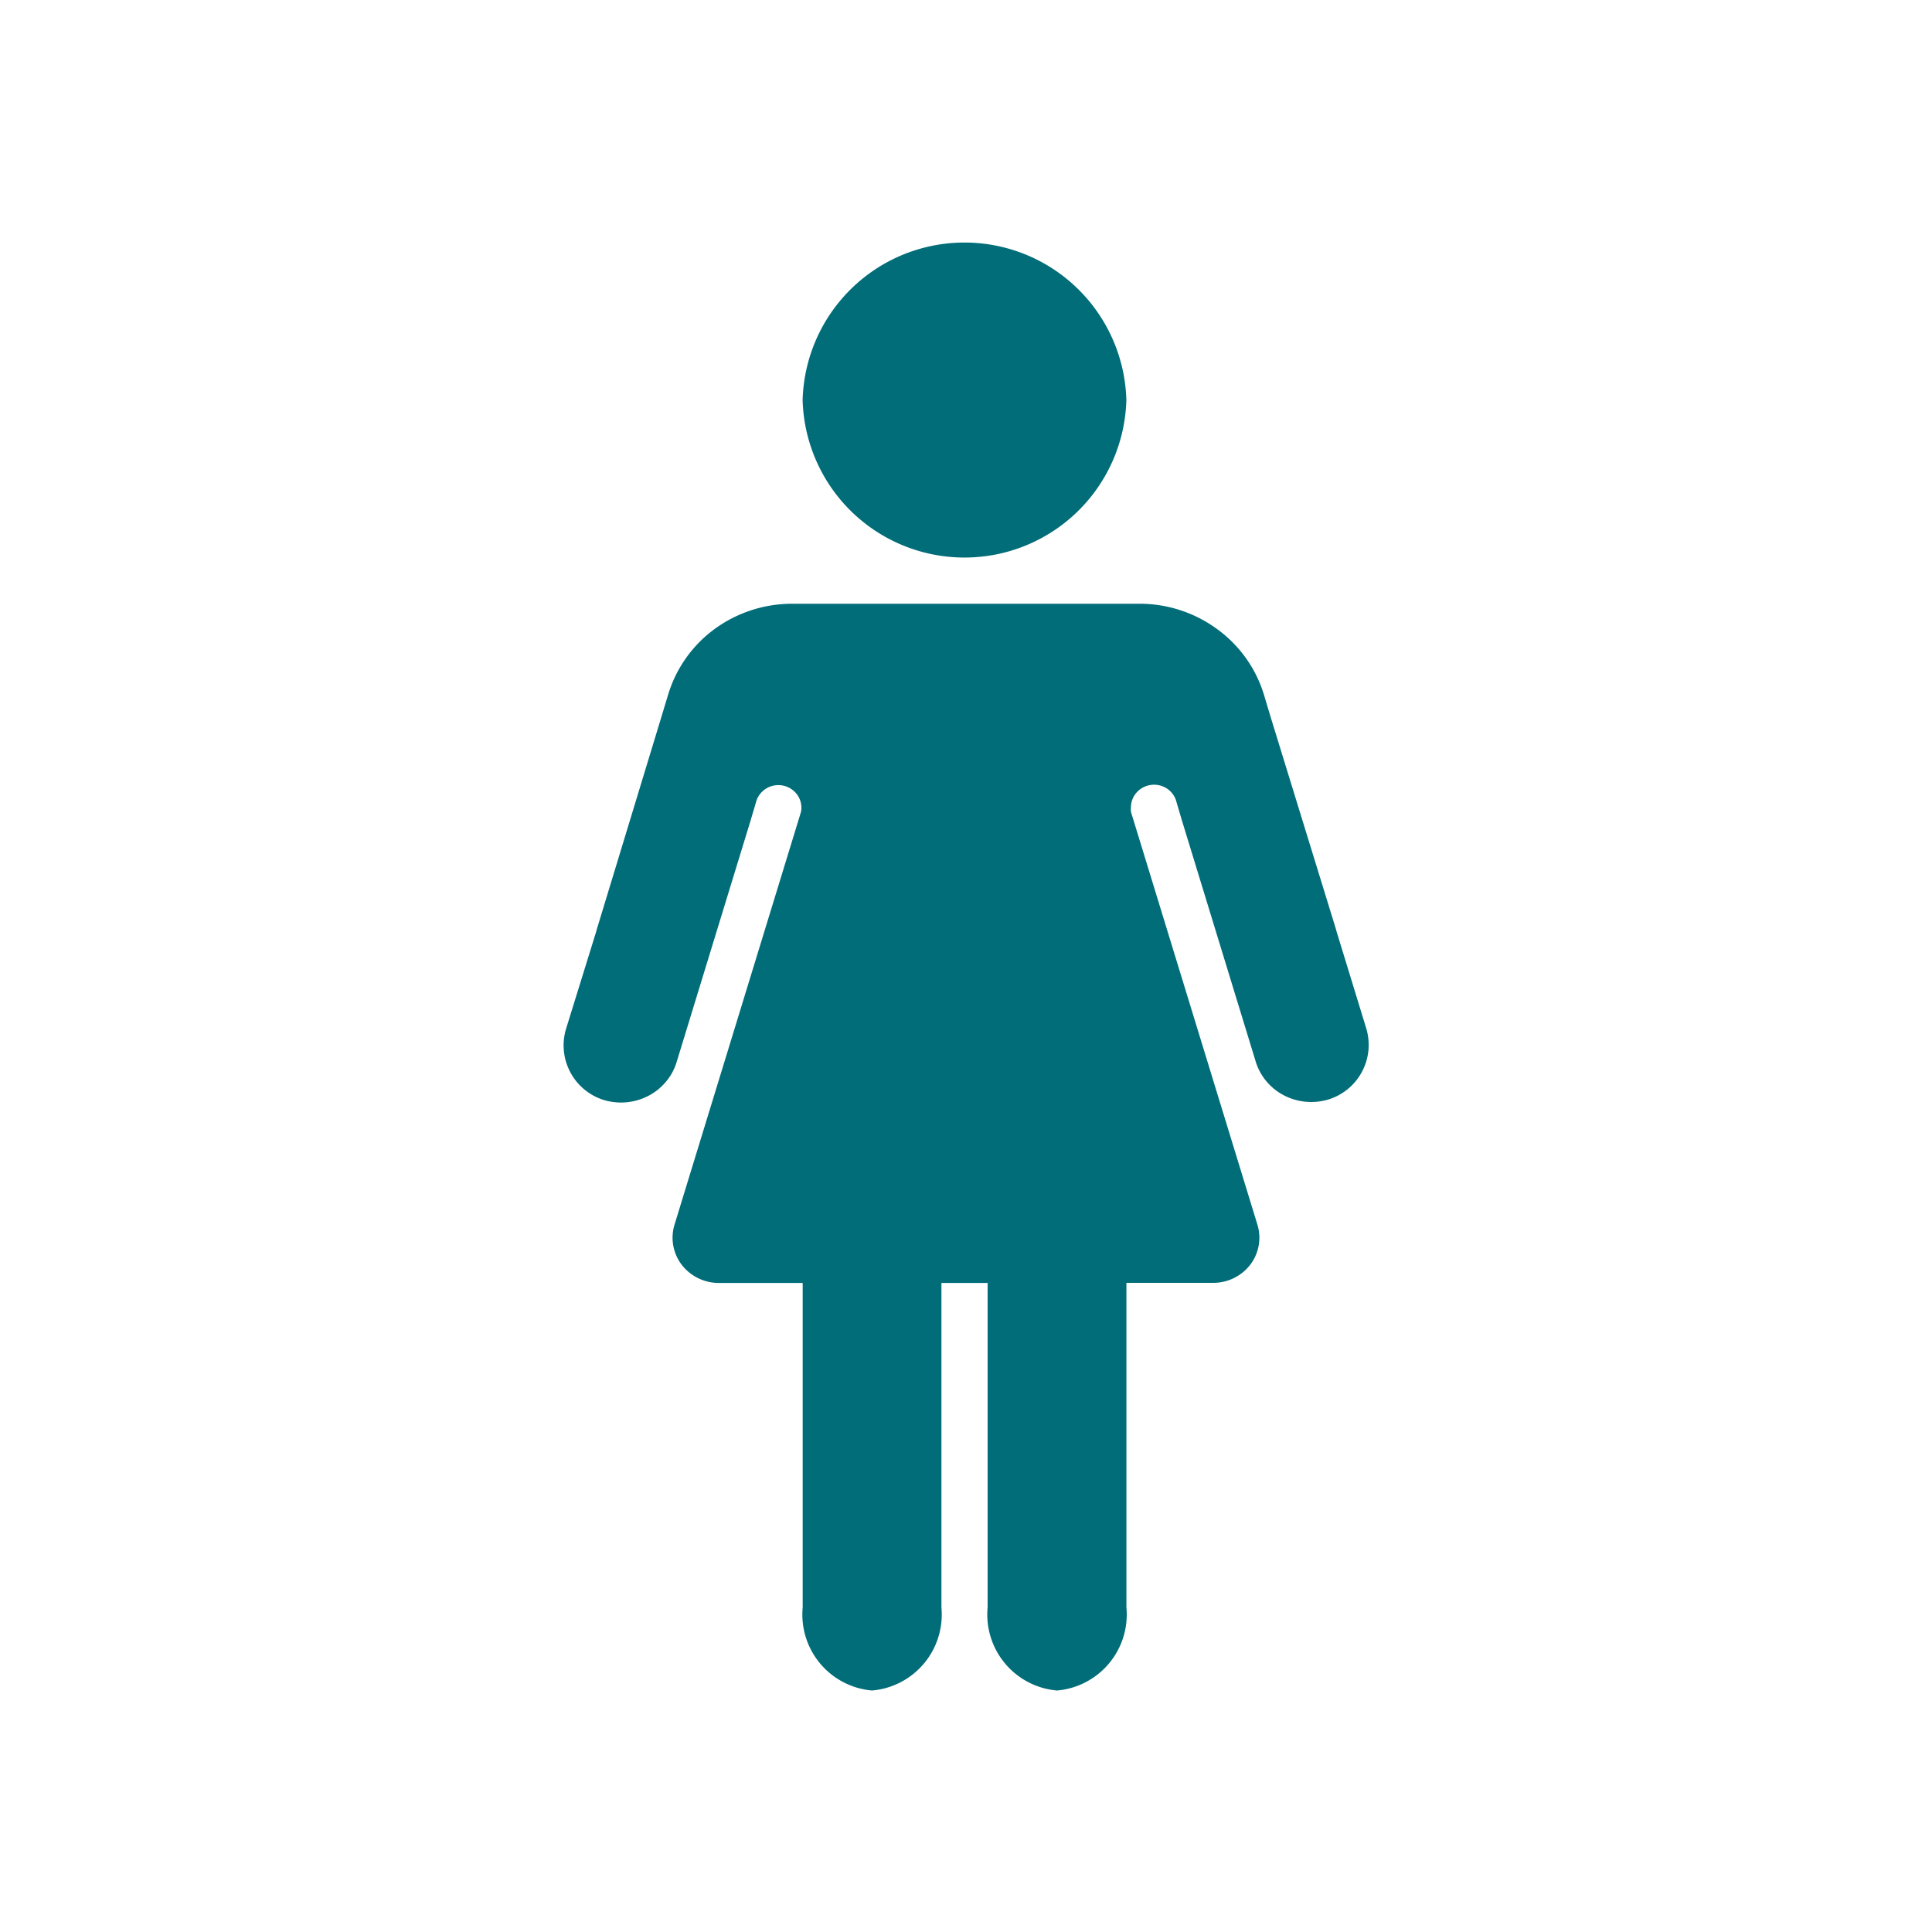 <svg xmlns="http://www.w3.org/2000/svg" width="32" height="32" viewBox="0 0 32 32">
  <rect width="32" height="32" fill="none"/>
  <path d="M7.025,22.626V17.25H6.26v5.376A1.262,1.262,0,0,1,5.11,24a1.262,1.262,0,0,1-1.148-1.374V17.25H2.573a.784.784,0,0,1-.344-.08.772.772,0,0,1-.271-.222.739.739,0,0,1-.119-.663L3.933,9.451a.36.36,0,0,0,.008-.076.372.372,0,0,0-.091-.239.387.387,0,0,0-.485-.08.378.378,0,0,0-.167.2l-.1.338-1.225,4a.916.916,0,0,1-.181.329.947.947,0,0,1-.3.235.984.984,0,0,1-.747.054.948.948,0,0,1-.6-1.179l.5-1.613v-.005L1.614,7.9h0l.121-.4a2.1,2.1,0,0,1,.774-1.086A2.178,2.178,0,0,1,3.8,6H9.541a2.17,2.17,0,0,1,1.283.418A2.1,2.1,0,0,1,11.6,7.5l.12.4h0L12.8,11.408v.005l.494,1.613a.946.946,0,0,1-.6,1.177.981.981,0,0,1-.379.047.968.968,0,0,1-.367-.1.945.945,0,0,1-.3-.234.934.934,0,0,1-.181-.328l-1.224-4-.1-.339a.378.378,0,0,0-.167-.2.386.386,0,0,0-.258-.046.381.381,0,0,0-.228.127.365.365,0,0,0-.091.24A.3.3,0,0,0,9.4,9.45l2.094,6.835a.739.739,0,0,1-.119.663.774.774,0,0,1-.616.3H9.324v5.376A1.263,1.263,0,0,1,8.175,24,1.262,1.262,0,0,1,7.025,22.626Zm-3.064-20a2.682,2.682,0,0,1,5.362,0,2.682,2.682,0,0,1-5.362,0Z" transform="translate(9.333 4)" fill="#006d79"/>
</svg>
